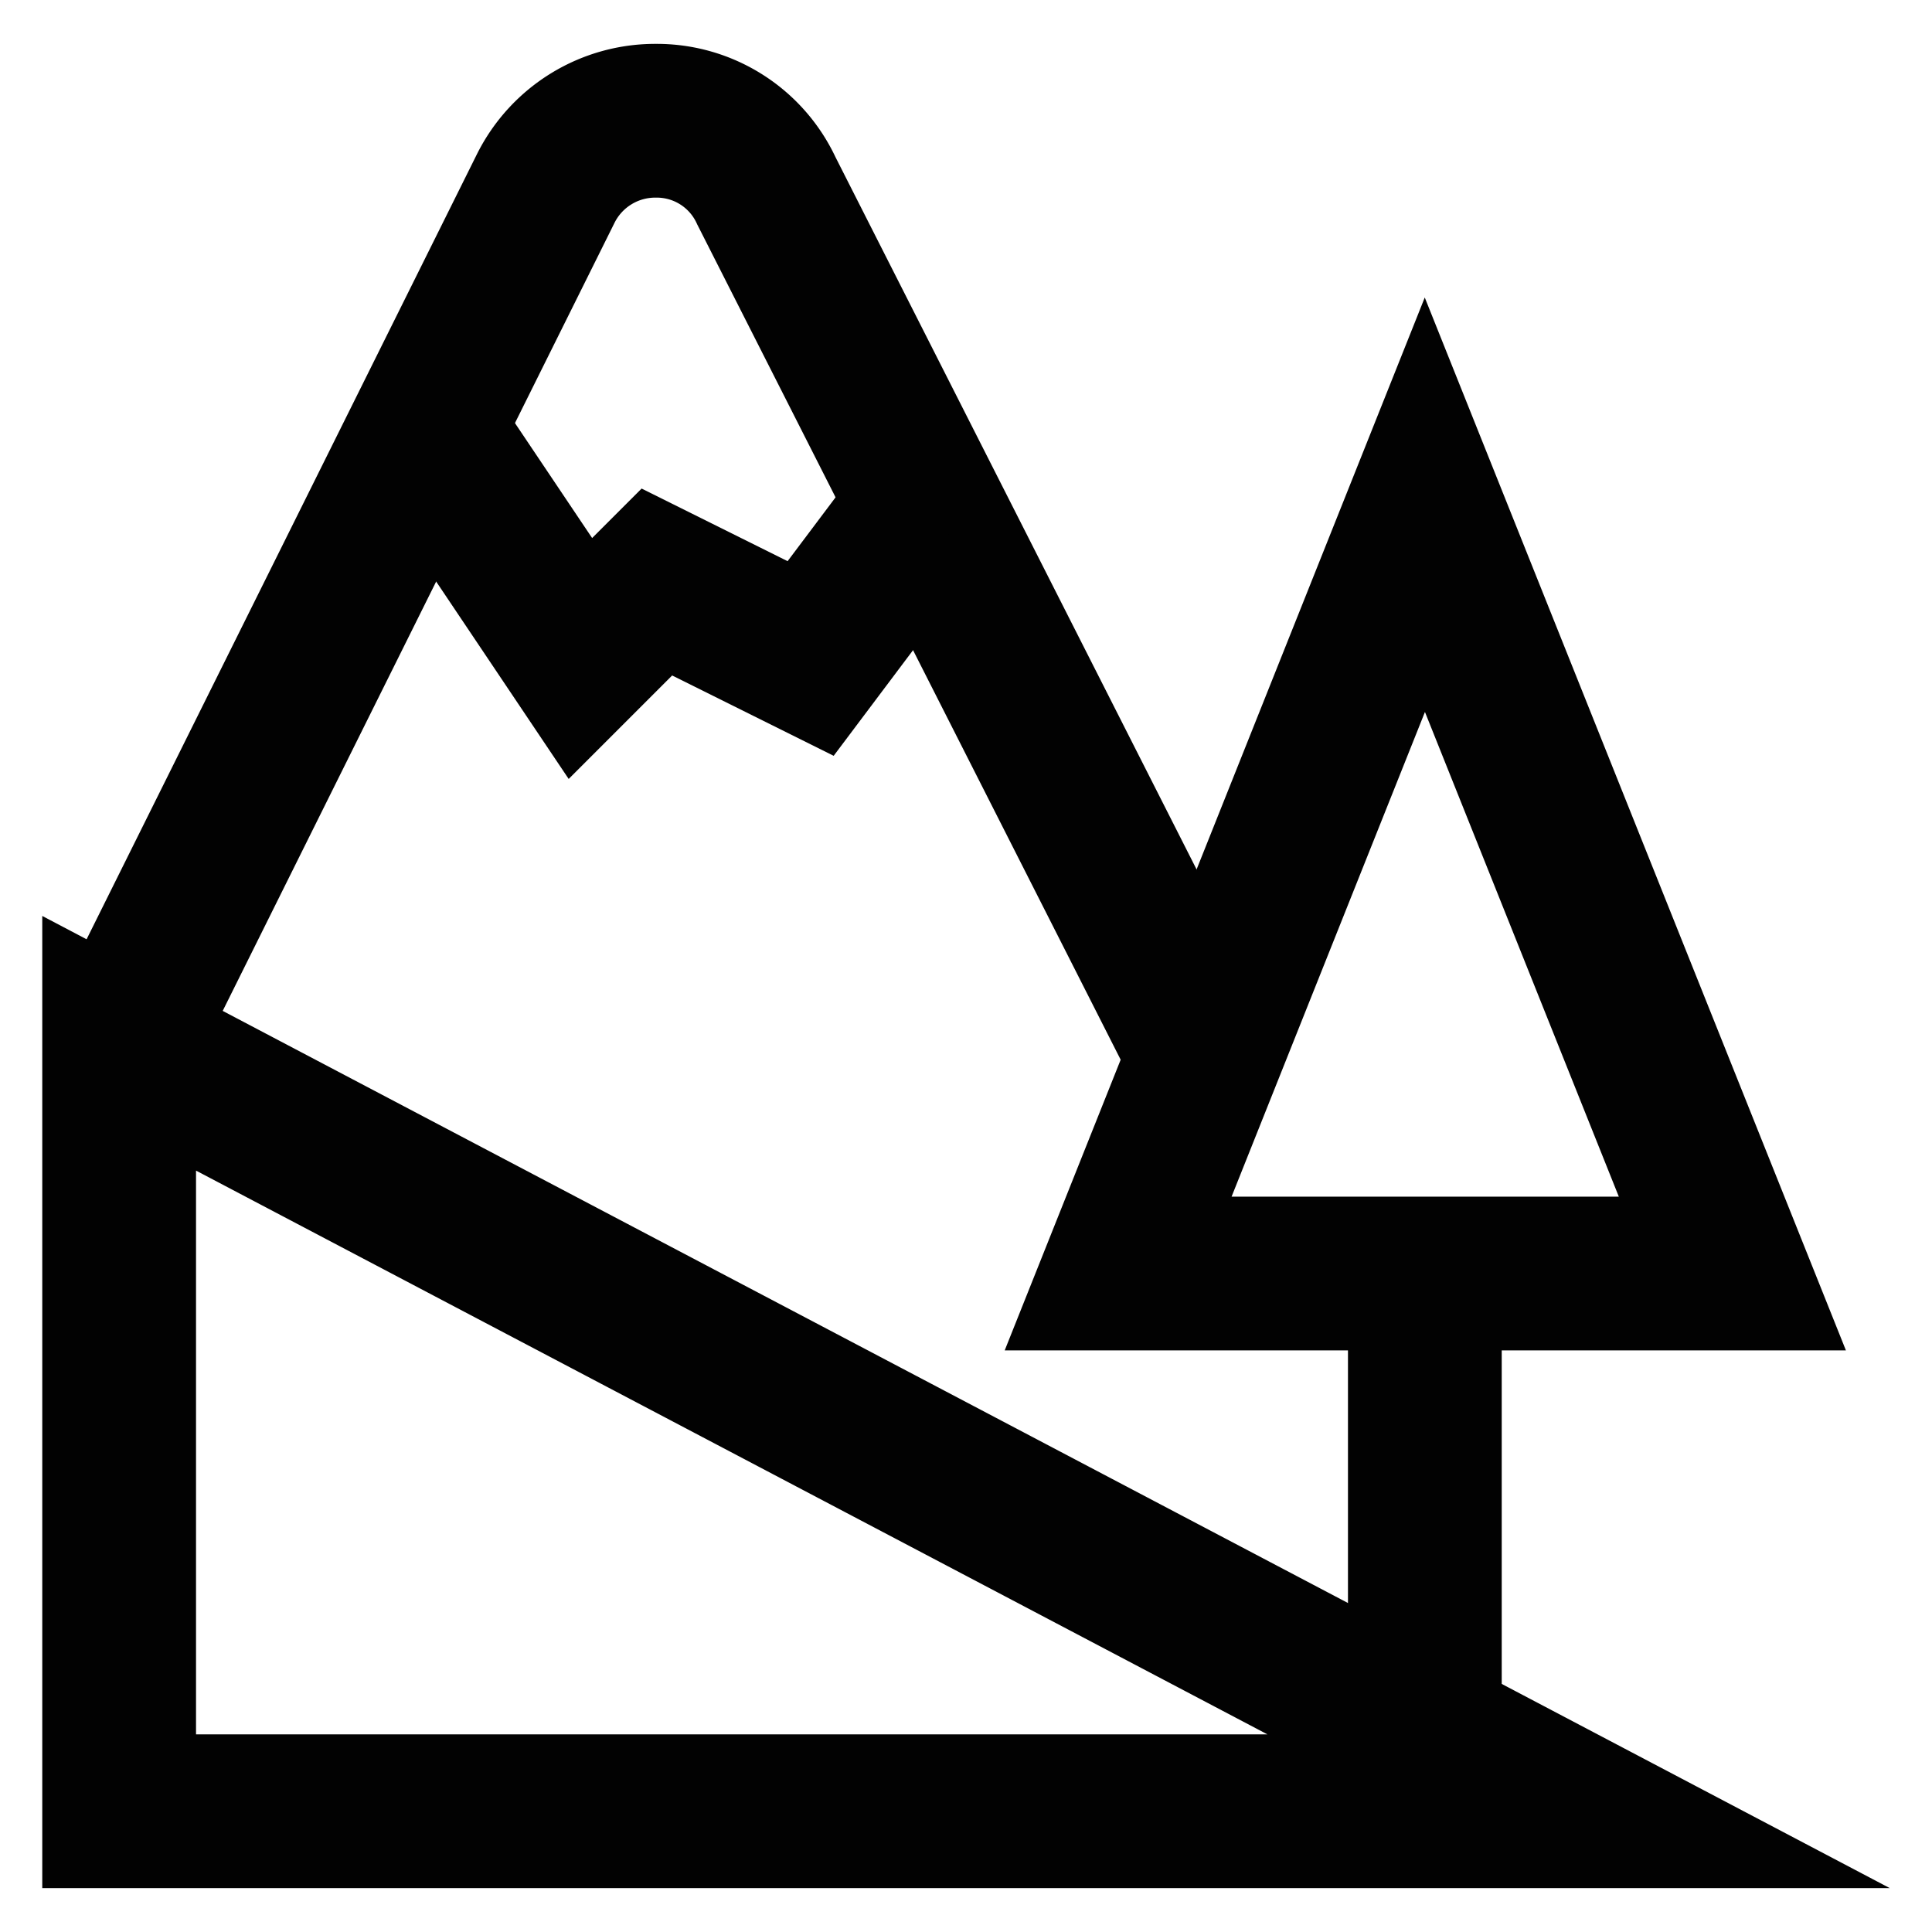 <?xml version="1.0" encoding="utf-8"?><!-- Uploaded to: SVG Repo, www.svgrepo.com, Generator: SVG Repo Mixer Tools -->
<svg width="800px" height="800px" viewBox="0 0 24 24" id="Layer_1" data-name="Layer 1" xmlns="http://www.w3.org/2000/svg"><defs><style>.cls-1{fill:none;stroke:#020202;stroke-miterlimit:10;stroke-width:1.91px;}</style></defs><polygon class="cls-1" points="19.61 22.5 1.48 22.5 1.48 12.96 19.61 22.5"/><path class="cls-1" d="M1.48,13,6.78,2.34A1.52,1.52,0,0,1,8.15,1.5a1.5,1.5,0,0,1,1.37.87L15,13.18"/><polyline class="cls-1" points="5.29 5.32 7.21 8.18 8.16 7.23 10.07 8.18 11.43 6.37"/><polygon class="cls-1" points="21.52 15.82 13.89 15.82 17.7 6.27 21.52 15.82"/><line class="cls-1" x1="17.7" y1="15.82" x2="17.7" y2="21.55"/></svg>
